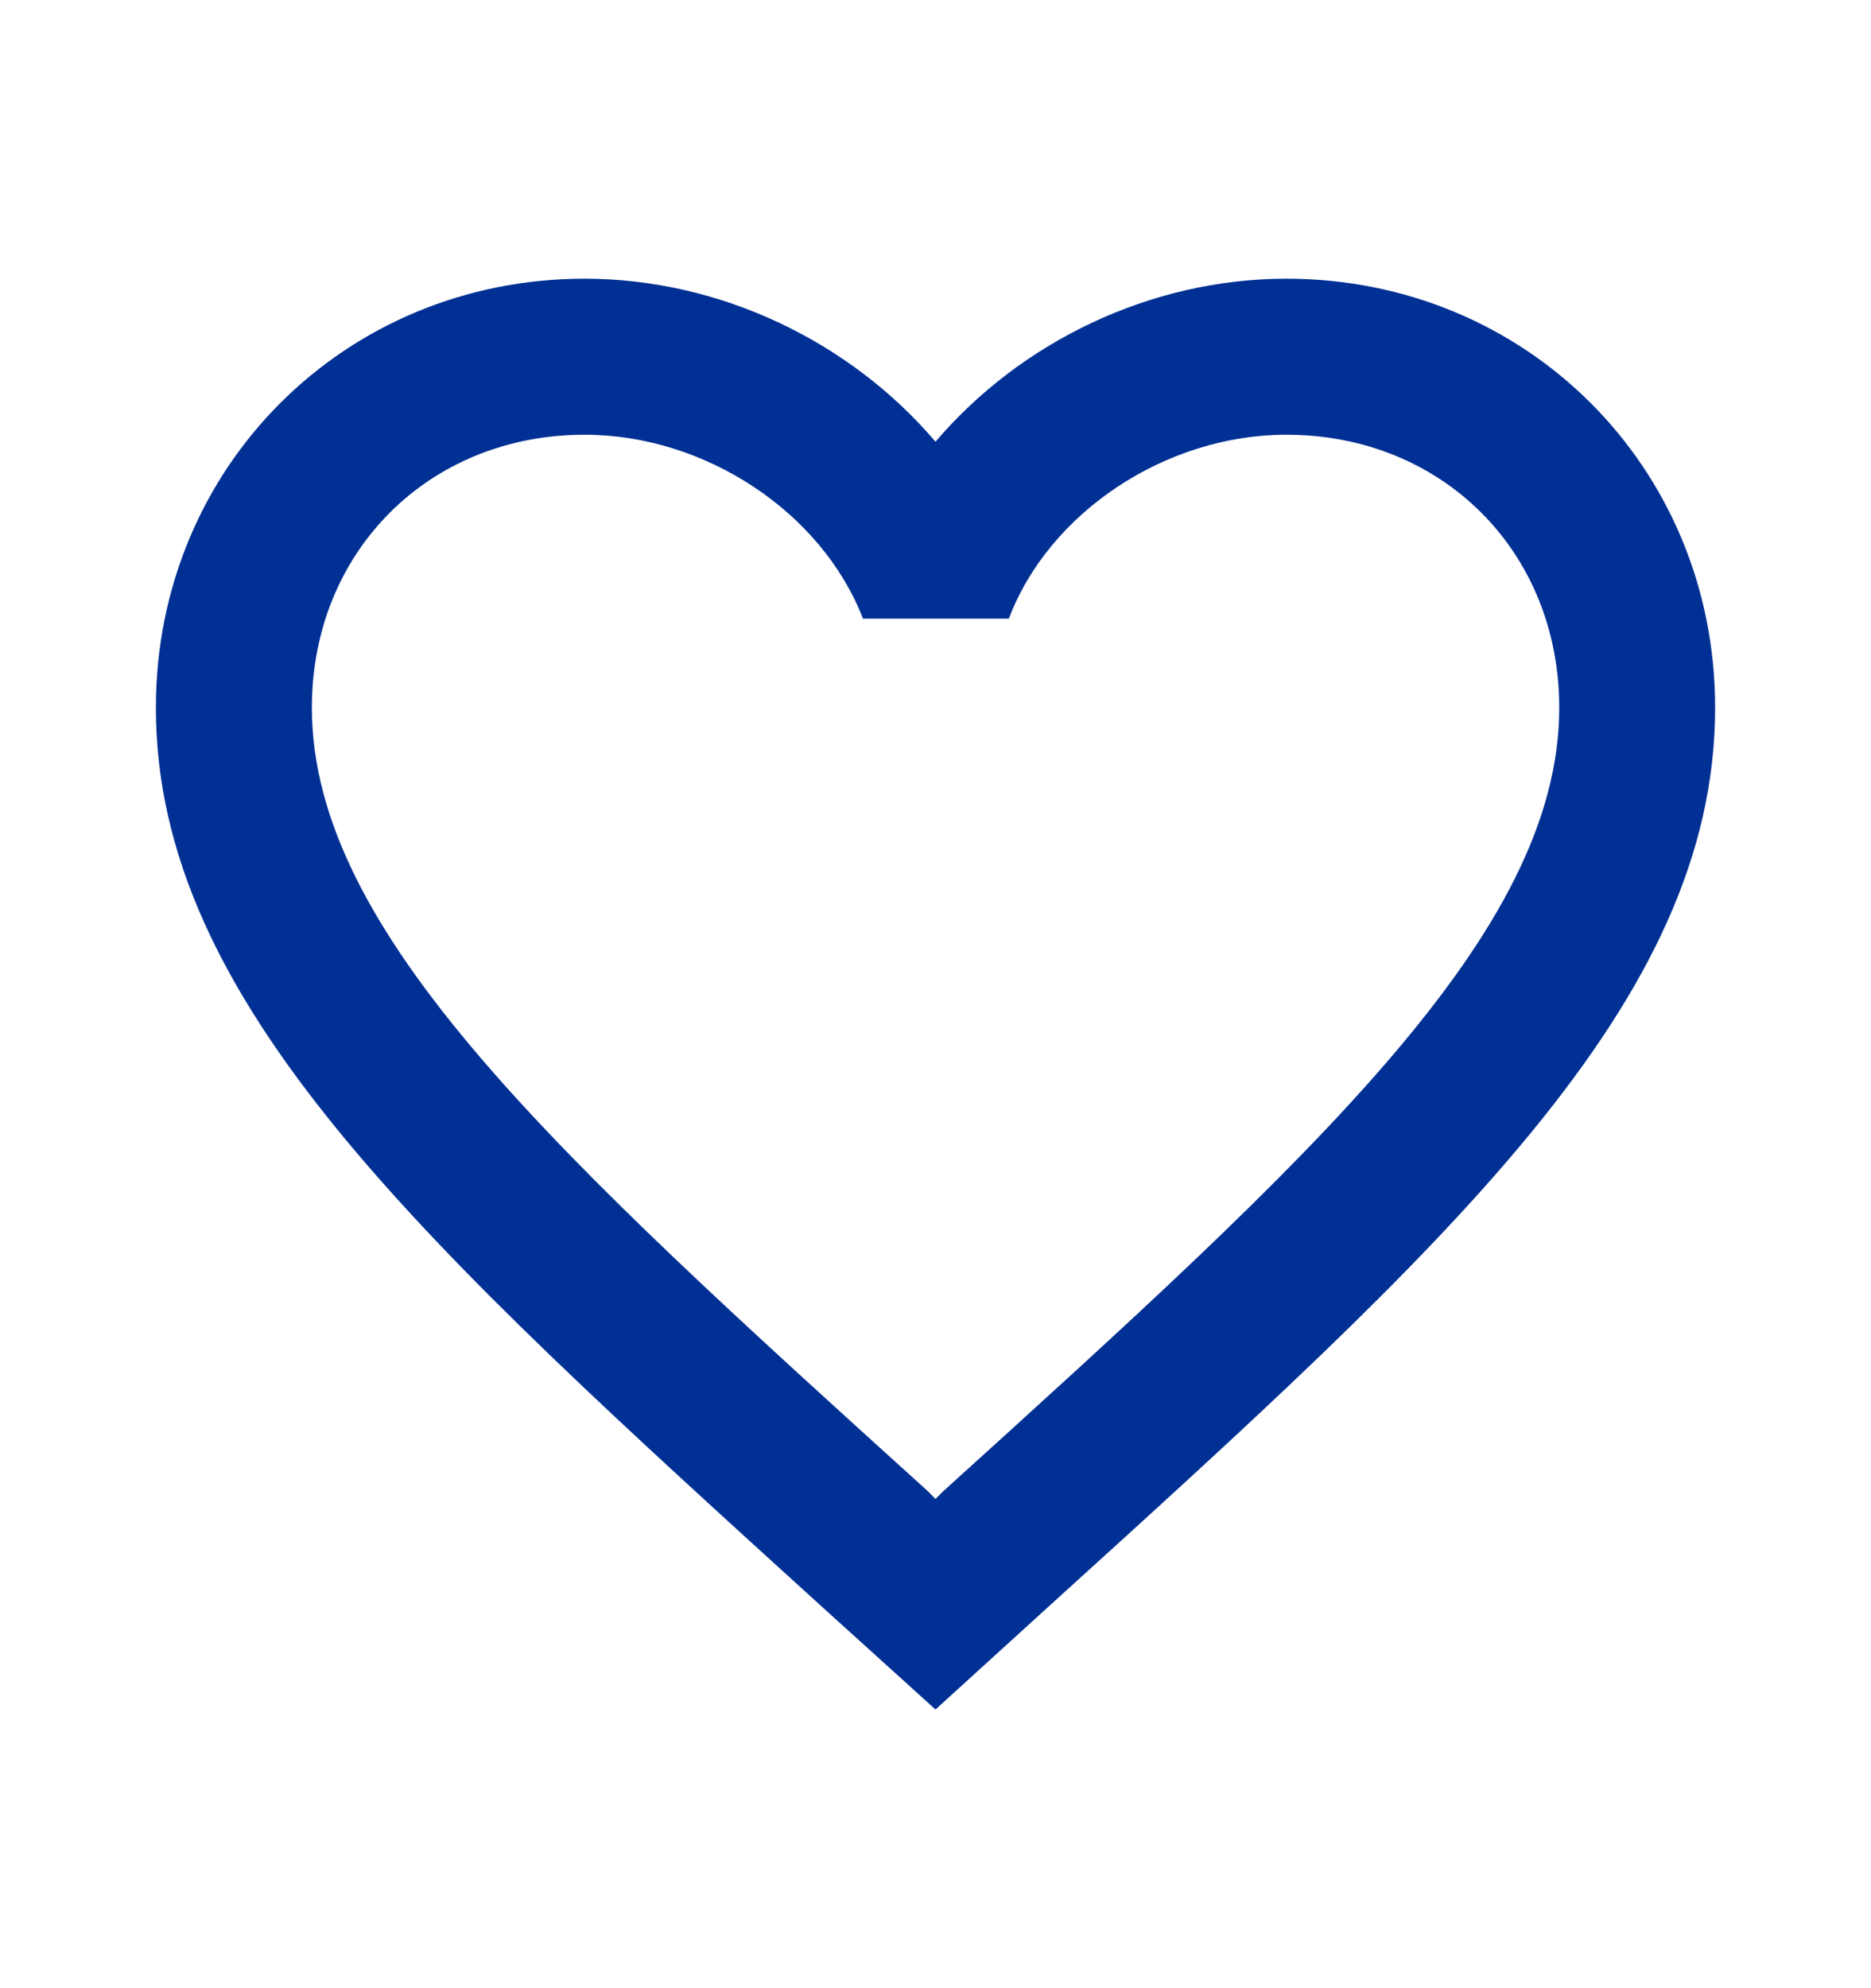 <svg width="16" height="17" viewBox="0 0 16 17" fill="none" xmlns="http://www.w3.org/2000/svg">
<path d="M11 2.383C9.84 2.383 8.727 2.923 8 3.777C7.274 2.923 6.16 2.383 5 2.383C2.947 2.383 1.333 3.997 1.333 6.05C1.333 8.57 3.6 10.623 7.034 13.743L8 14.617L8.967 13.737C12.4 10.623 14.667 8.57 14.667 6.05C14.667 3.997 13.053 2.383 11 2.383ZM8.067 12.75L8 12.817L7.934 12.75C4.76 9.877 2.667 7.977 2.667 6.05C2.667 4.717 3.667 3.717 5 3.717C6.027 3.717 7.027 4.377 7.38 5.29H8.627C8.973 4.377 9.973 3.717 11 3.717C12.334 3.717 13.334 4.717 13.334 6.05C13.334 7.977 11.24 9.877 8.067 12.75Z" fill="#003094"/>
</svg>
